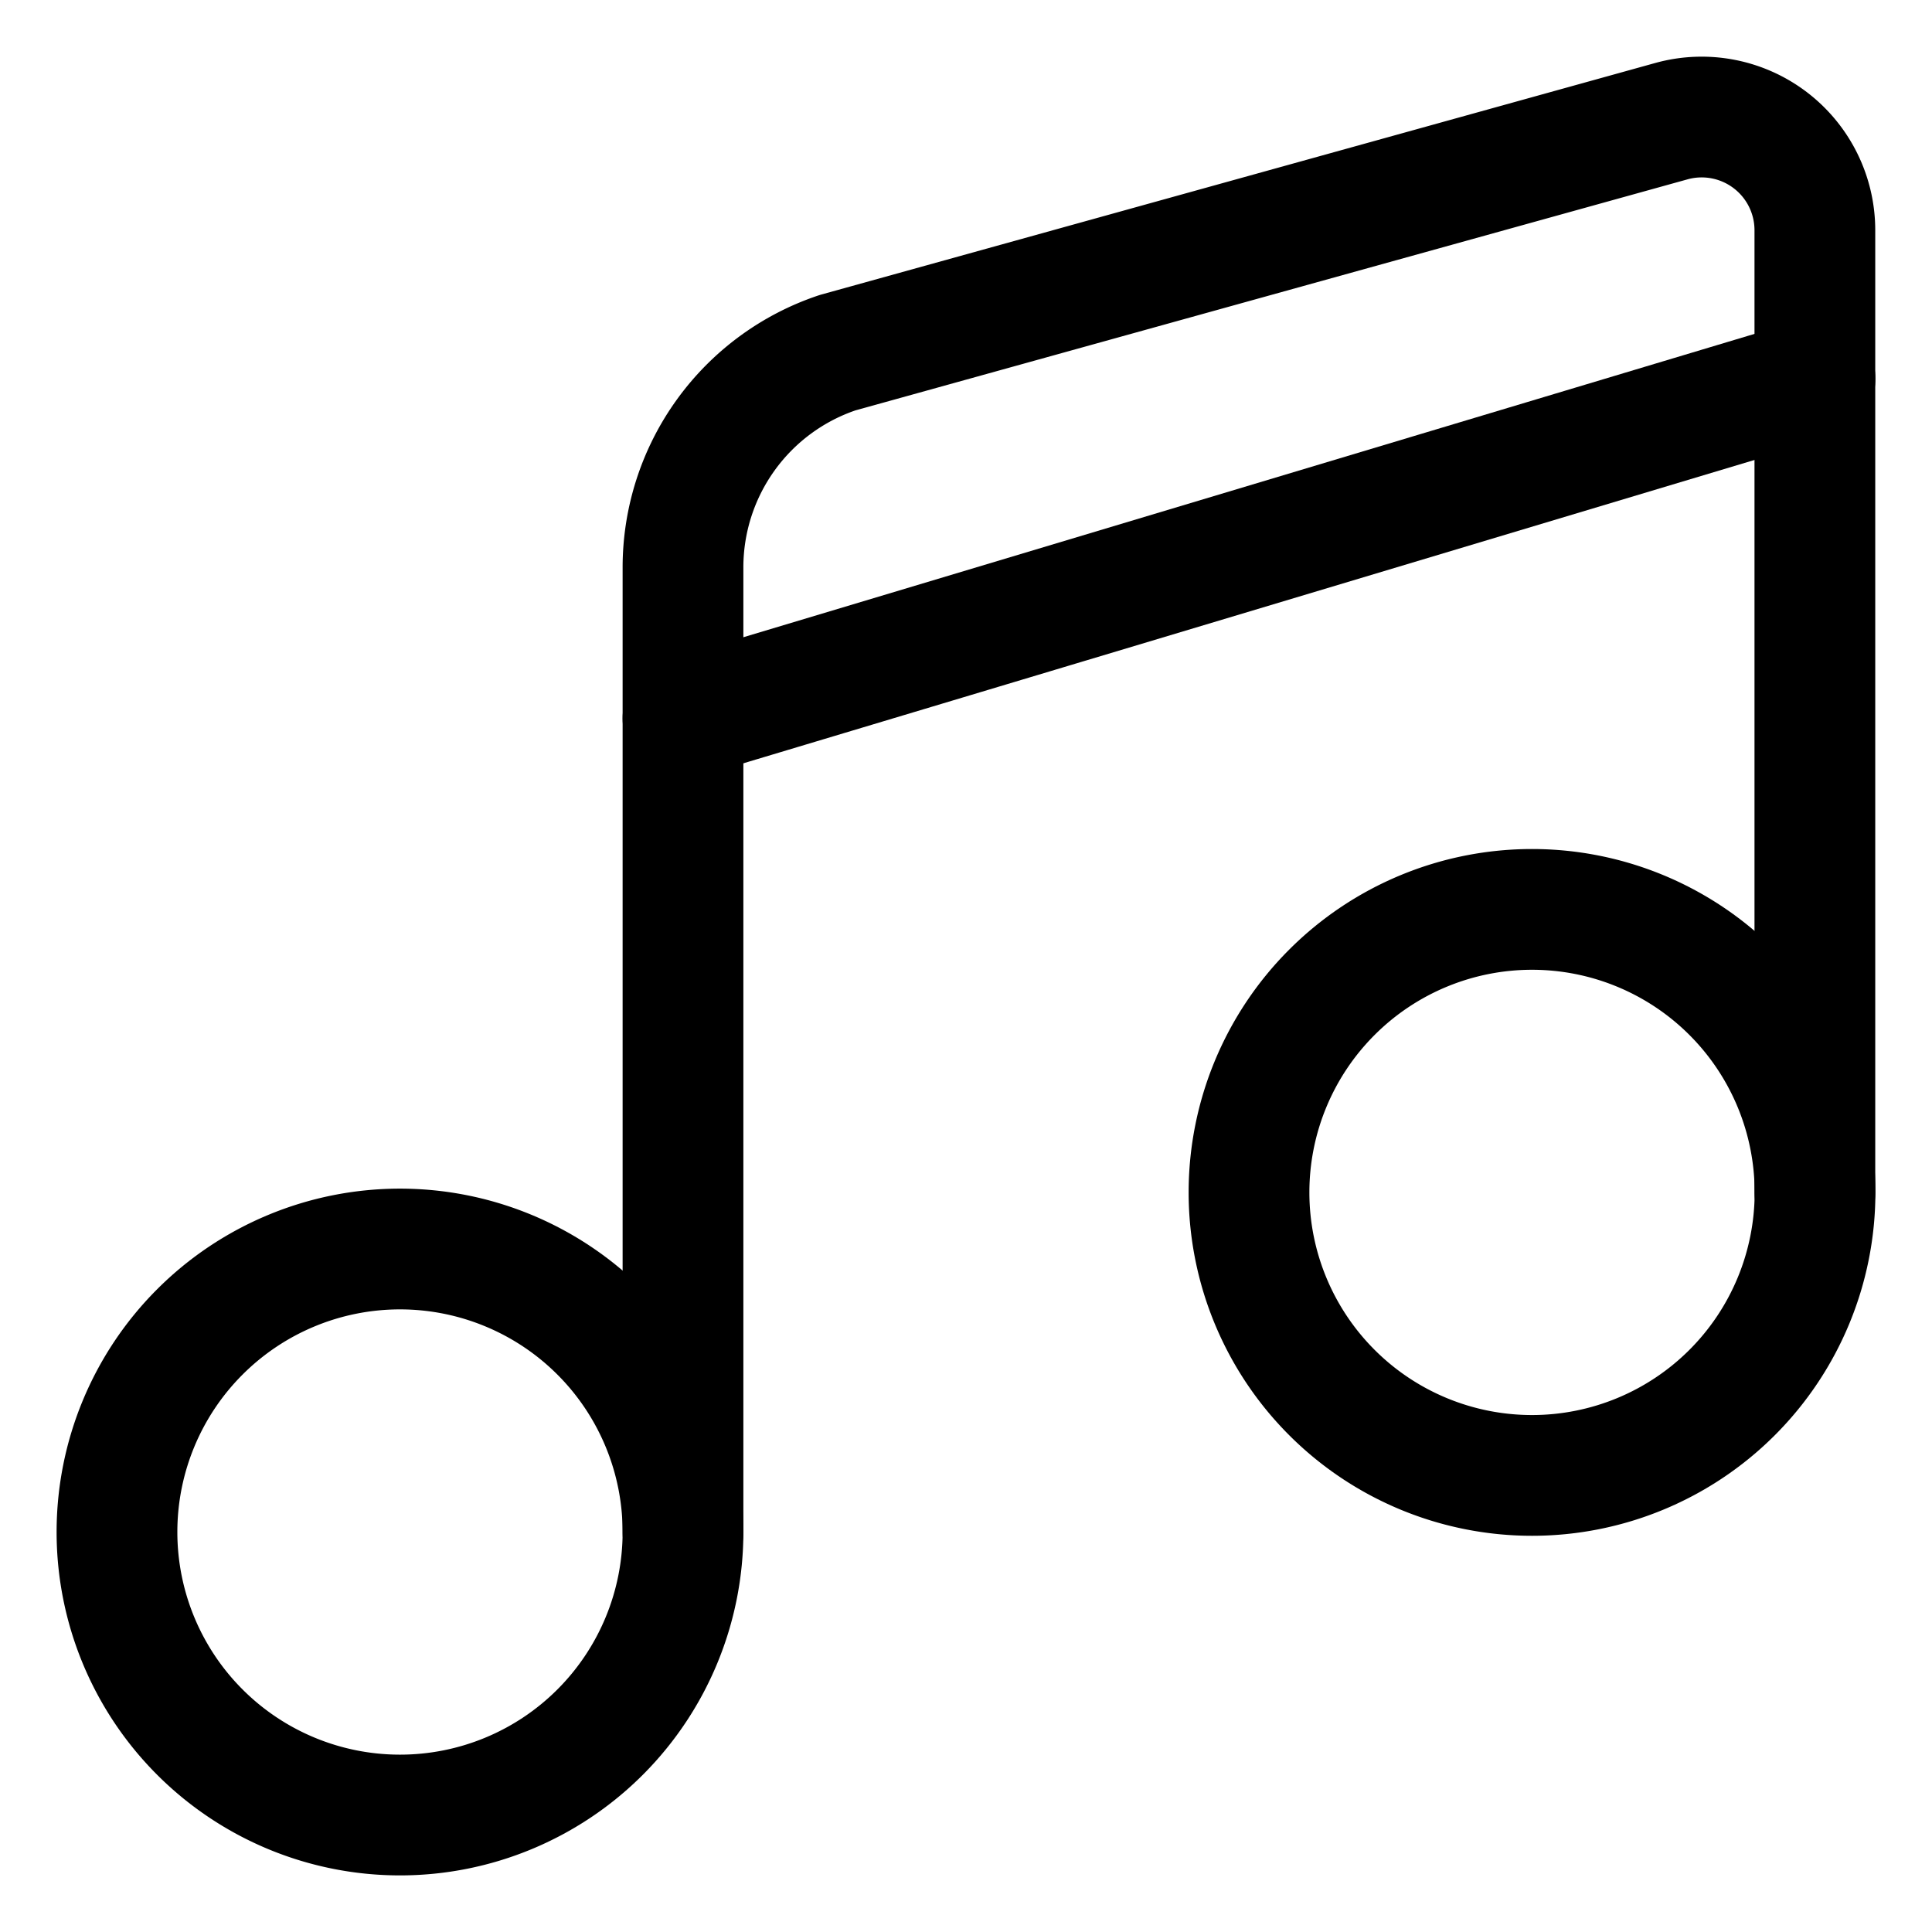 <svg xmlns="http://www.w3.org/2000/svg" viewBox="-2 -2 64 64" height="64" width="64" id="Music-Note-2--Streamline-Streamline--3.0.svg"><desc>Music Note 2 Streamline Icon: https://streamlinehq.com</desc><defs></defs><title>music-note-2</title><path d="M1.875 48.75a9.375 9.375 0 1 0 18.75 0 9.375 9.375 0 1 0 -18.75 0" fill="none" stroke="currentcolor" stroke-linecap="round" stroke-linejoin="round" stroke-width="4"></path><path d="M39.375 37.5a9.375 9.375 0 1 0 18.75 0 9.375 9.375 0 1 0 -18.75 0" fill="none" stroke="currentcolor" stroke-linecap="round" stroke-linejoin="round" stroke-width="4"></path><path d="M20.625 48.75V16.797a7.5 7.5 0 0 1 5.125 -7.115L53.37 2.013a3.75 3.75 0 0 1 4.75 3.613V37.5" fill="none" stroke="currentcolor" stroke-linecap="round" stroke-linejoin="round" stroke-width="4"></path><path d="m20.625 21.797 37.5 -11.25" fill="none" stroke="currentcolor" stroke-linecap="round" stroke-linejoin="round" stroke-width="4"></path></svg>